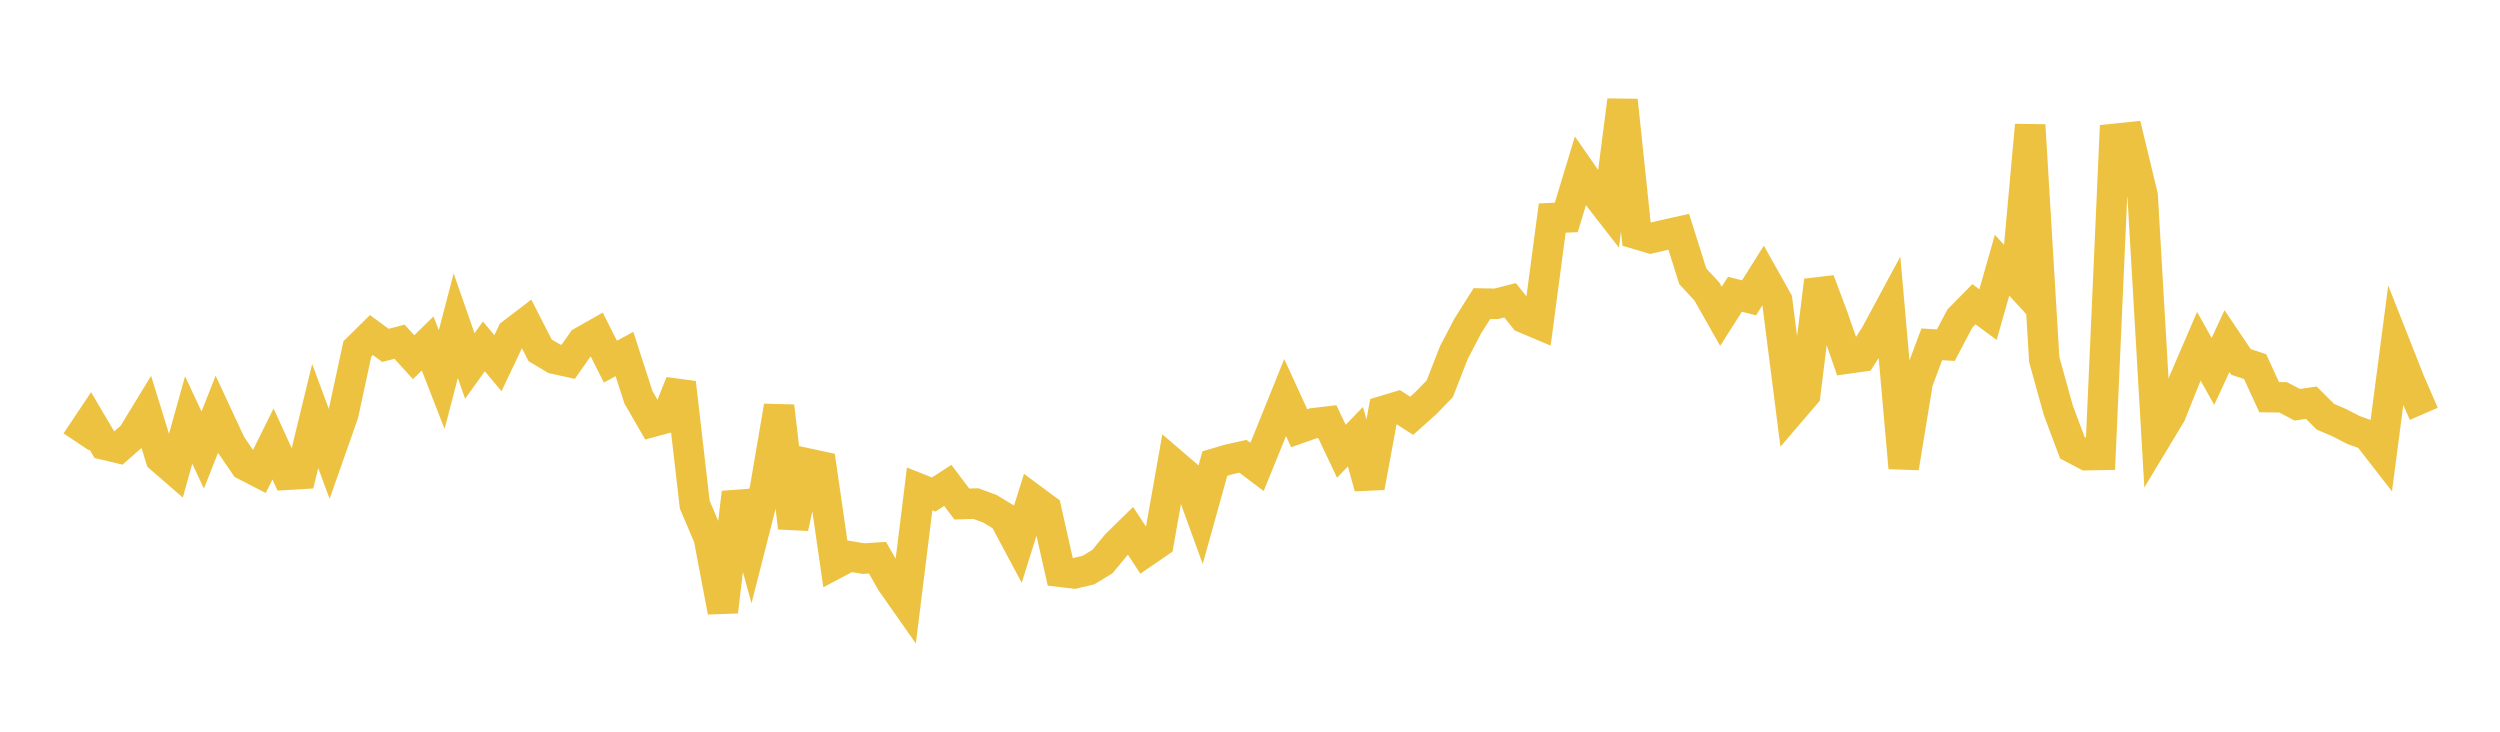 <svg width="164" height="48" xmlns="http://www.w3.org/2000/svg" xmlns:xlink="http://www.w3.org/1999/xlink"><path fill="none" stroke="rgb(237,194,64)" stroke-width="2" d="M5,28.986L5.922,27.606L6.844,29.169L7.766,29.389L8.689,28.579L9.611,27.068L10.533,30.049L11.455,30.849L12.377,27.551L13.299,29.524L14.222,27.181L15.144,29.164L16.066,30.512L16.988,30.986L17.91,29.122L18.832,31.143L19.754,31.089L20.677,27.291L21.599,29.78L22.521,27.16L23.443,22.889L24.365,21.979L25.287,22.657L26.21,22.416L27.132,23.433L28.054,22.532L28.976,24.901L29.898,21.366L30.82,24.012L31.743,22.722L32.665,23.826L33.587,21.881L34.509,21.175L35.431,22.981L36.353,23.532L37.275,23.734L38.198,22.417L39.12,21.895L40.042,23.725L40.964,23.223L41.886,26.071L42.808,27.666L43.731,27.419L44.653,25.105L45.575,33.107L46.497,35.269L47.419,40.128L48.341,32.311L49.263,35.671L50.186,32.049L51.108,26.647L52.03,34.62L52.952,30.4L53.874,30.599L54.796,36.977L55.719,36.489L56.641,36.644L57.563,36.585L58.485,38.204L59.407,39.516L60.329,32.076L61.251,32.44L62.174,31.84L63.096,33.064L64.018,33.036L64.94,33.375L65.862,33.934L66.784,35.659L67.707,32.724L68.629,33.408L69.551,37.508L70.473,37.617L71.395,37.4L72.317,36.841L73.24,35.724L74.162,34.821L75.084,36.231L76.006,35.6L76.928,30.392L77.85,31.183L78.772,33.724L79.695,30.409L80.617,30.138L81.539,29.933L82.461,30.63L83.383,28.366L84.305,26.08L85.228,28.093L86.15,27.767L87.072,27.659L87.994,29.603L88.916,28.647L89.838,31.965L90.76,26.956L91.683,26.679L92.605,27.275L93.527,26.453L94.449,25.504L95.371,23.134L96.293,21.373L97.216,19.913L98.138,19.931L99.06,19.698L99.982,20.852L100.904,21.242L101.826,14.306L102.749,14.263L103.671,11.22L104.593,12.548L105.515,13.733L106.437,6.583L107.359,15.354L108.281,15.627L109.204,15.409L110.126,15.204L111.048,18.127L111.97,19.122L112.892,20.75L113.814,19.303L114.737,19.537L115.659,18.07L116.581,19.711L117.503,26.942L118.425,25.866L119.347,18.401L120.269,20.867L121.192,23.52L122.114,23.391L123.036,21.958L123.958,20.245L124.88,30.689L125.802,25.058L126.725,22.588L127.647,22.641L128.569,20.895L129.491,19.958L130.413,20.638L131.335,17.397L132.257,18.404L133.18,8.209L134.102,23.587L135.024,26.91L135.946,29.372L136.868,29.859L137.79,29.842L138.713,9.11L139.635,9.013L140.557,12.837L141.479,28.699L142.401,27.171L143.323,24.862L144.246,22.719L145.168,24.365L146.09,22.378L147.012,23.745L147.934,24.047L148.856,26.053L149.778,26.067L150.701,26.553L151.623,26.416L152.545,27.336L153.467,27.732L154.389,28.208L155.311,28.539L156.234,29.728L157.156,22.693L158.078,25.029L159,27.147"></path></svg>